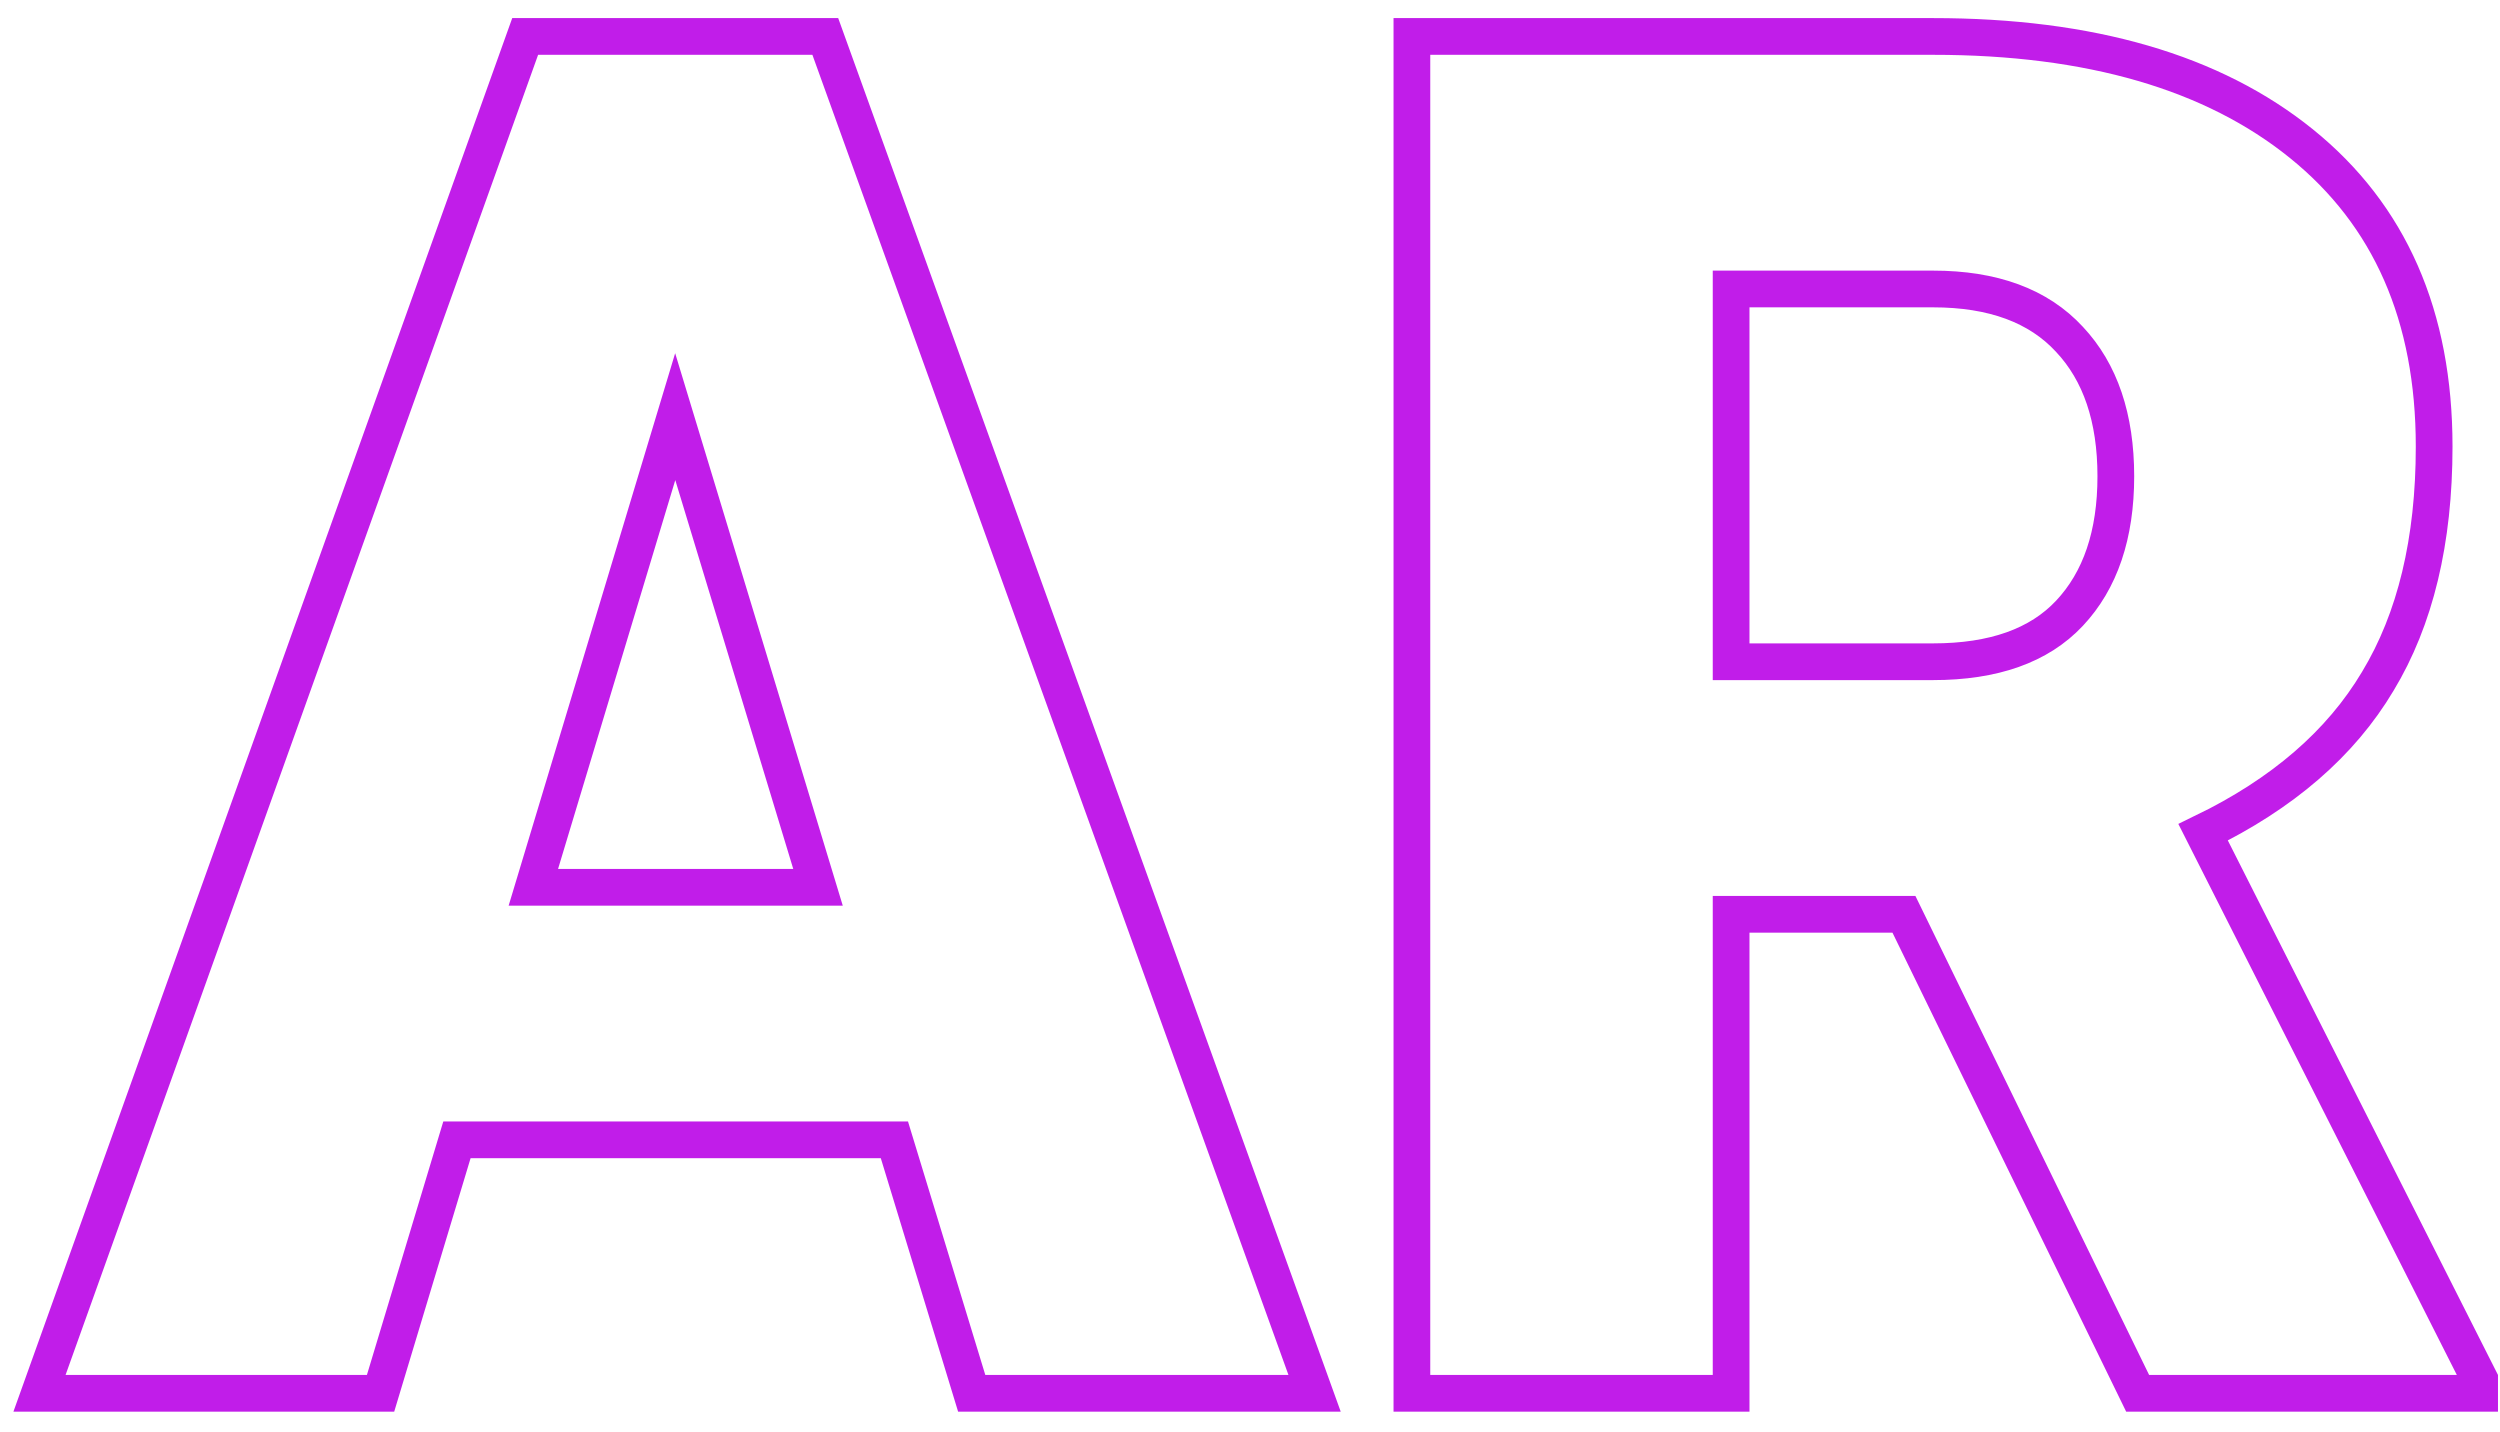 <?xml version="1.0" encoding="UTF-8"?> <svg xmlns="http://www.w3.org/2000/svg" width="103" height="59" viewBox="0 0 103 59" fill="none"> <path d="M36.849 46.961H18.826L15.679 57.404H1.627L21.637 1.502H34.002L54.161 57.404H40.034L36.849 46.961ZM21.974 36.556H33.702L27.819 17.166L21.974 36.556Z" stroke="#C11DE9" stroke-width="1.513"></path> <path d="M78.442 37.669H71.322V57.404H58.17V1.502H79.641C86.111 1.502 91.169 2.973 94.816 5.917C98.463 8.861 100.287 13.02 100.287 18.395C100.287 22.286 99.512 25.511 97.964 28.07C96.44 30.63 94.042 32.703 90.769 34.29L102.16 56.828V57.404H88.071L78.442 37.669ZM71.322 27.264H79.641C82.139 27.264 84.012 26.599 85.261 25.268C86.535 23.911 87.172 22.03 87.172 19.624C87.172 17.218 86.535 15.336 85.261 13.98C83.987 12.598 82.114 11.906 79.641 11.906H71.322V27.264Z" stroke="#C11DE9" stroke-width="1.513"></path> </svg> 